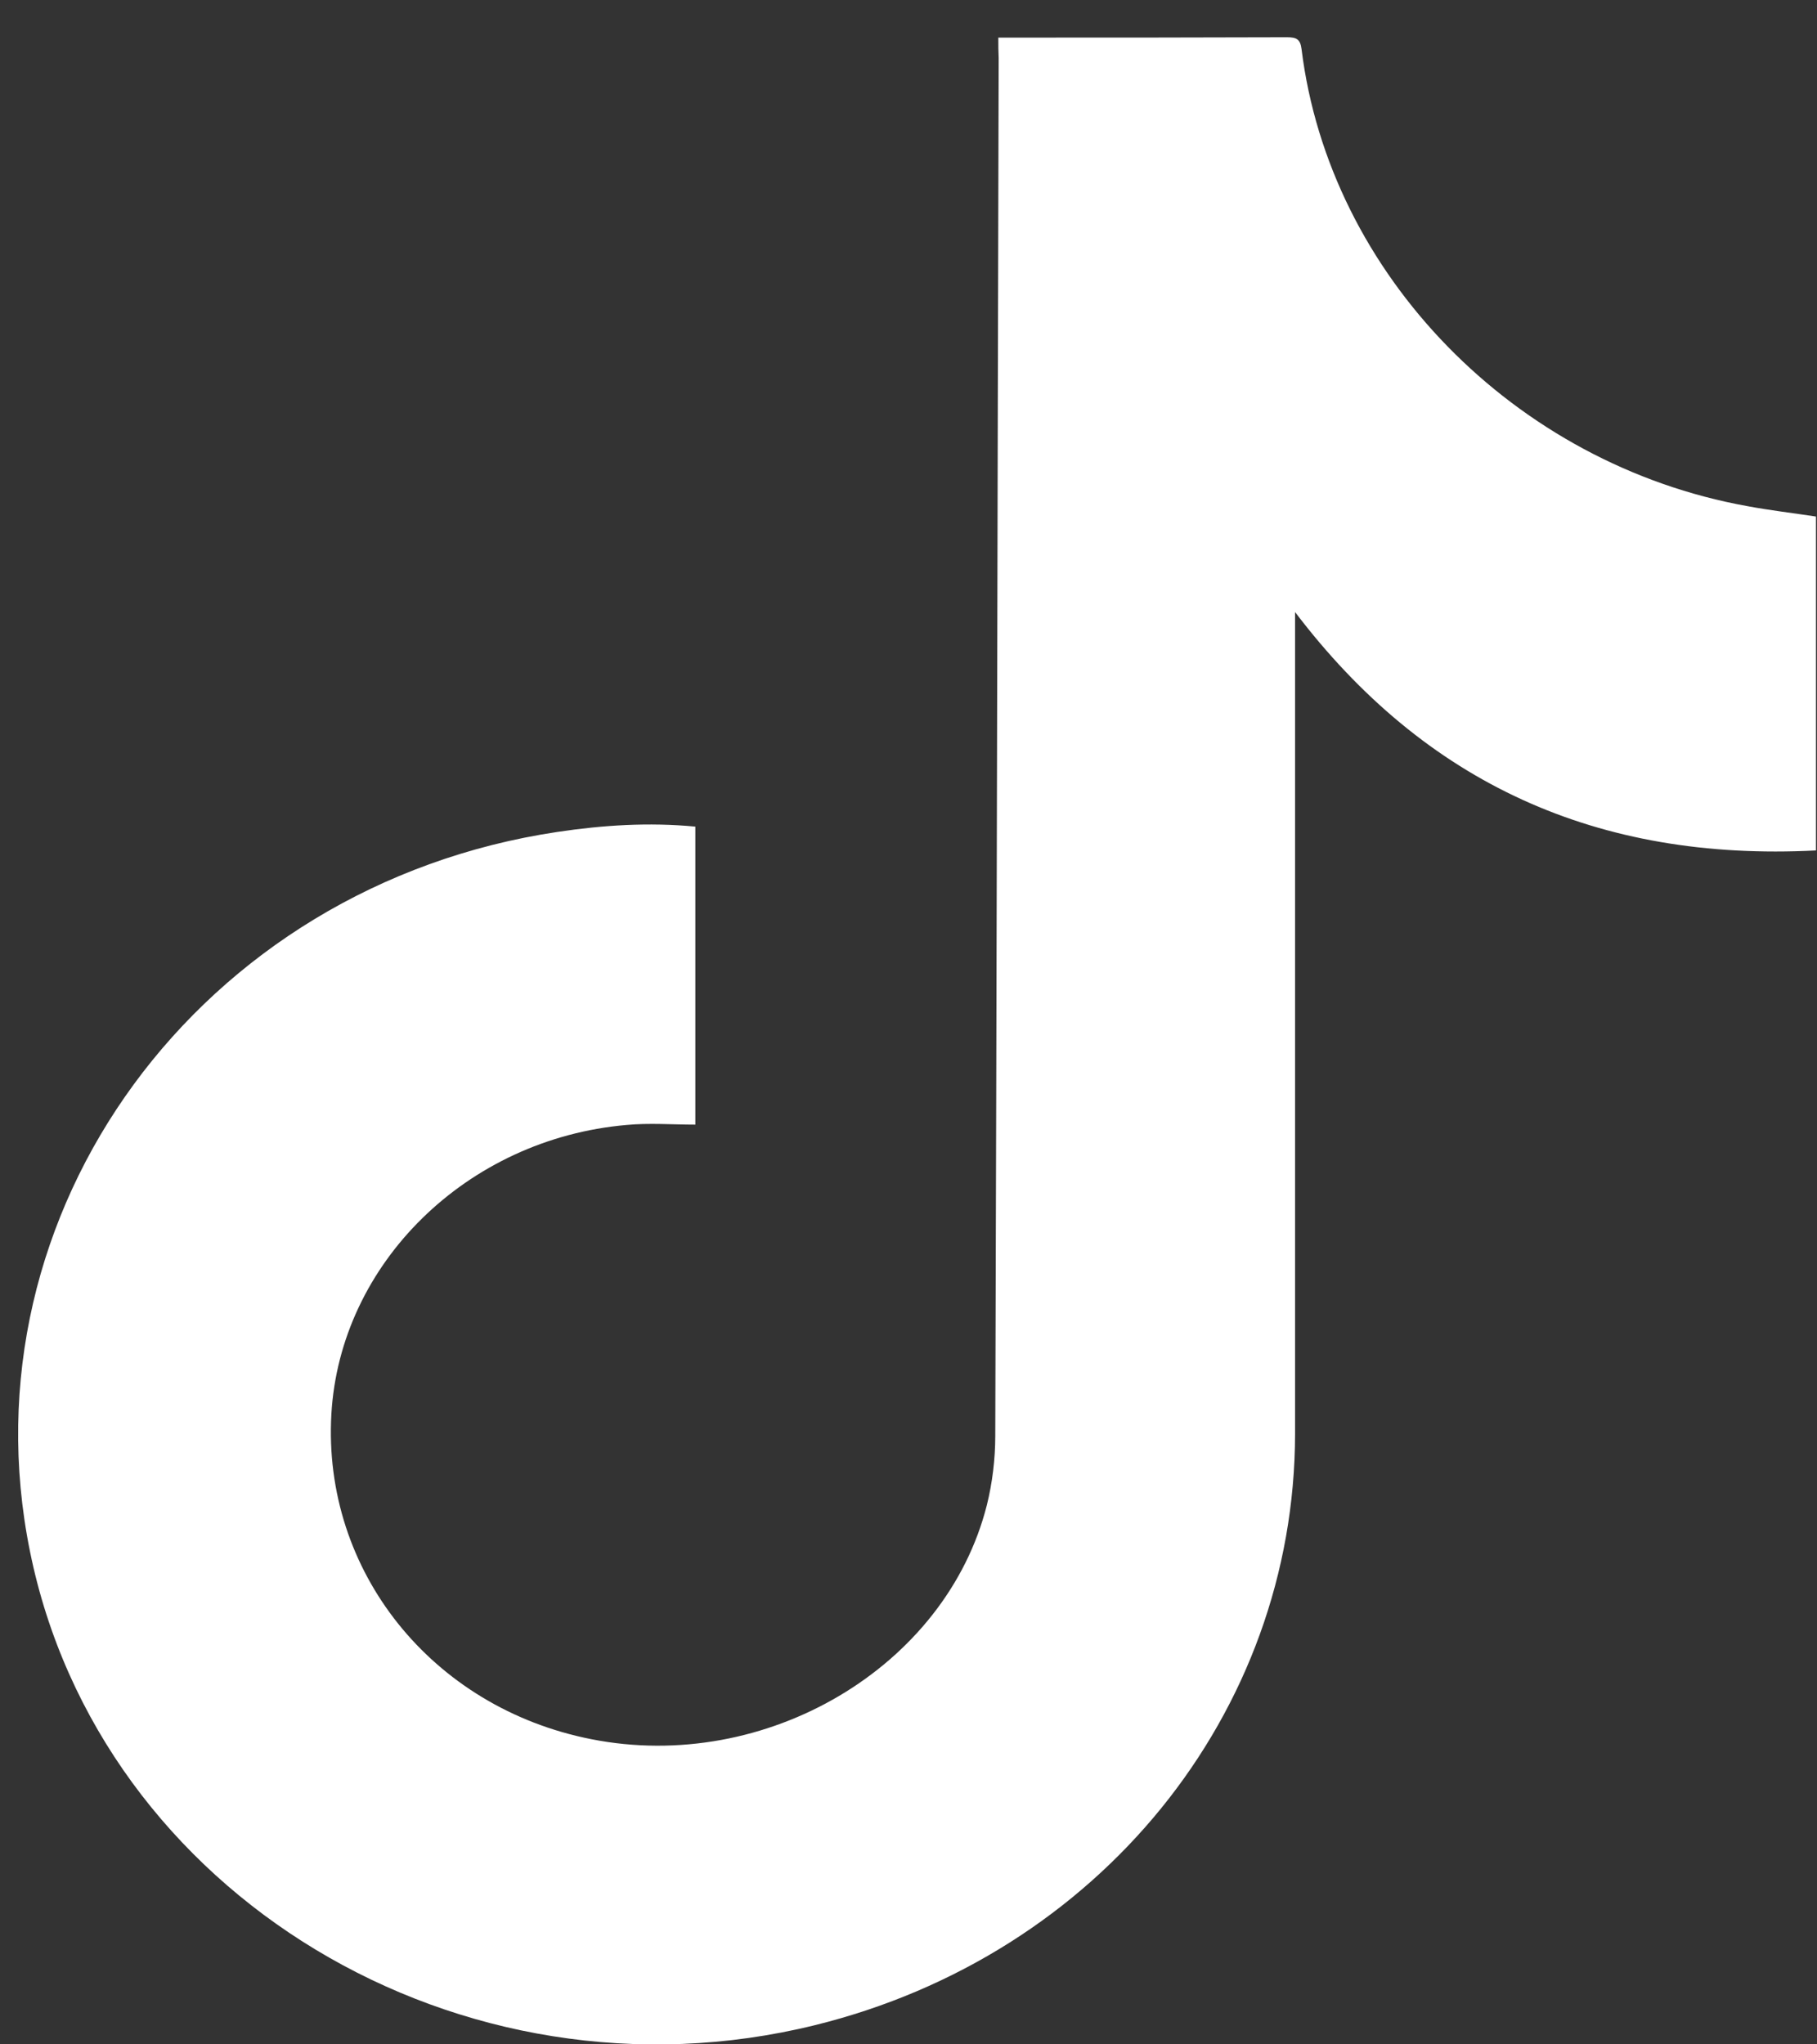 <svg width="16" height="18" viewBox="0 0 16 18" fill="none" xmlns="http://www.w3.org/2000/svg">
<rect x="0" y="0" width="16" height="18" fill="#333333" stroke="none"/>
<path d="M8.791 0.331C8.843 0.331 8.875 0.331 8.911 0.331C9.718 0.331 10.526 0.331 11.333 0.328C11.418 0.328 11.45 0.346 11.461 0.432C11.706 2.417 13.337 4.089 15.39 4.457C15.589 4.494 15.787 4.517 15.991 4.548C15.991 5.521 15.991 6.492 15.991 7.488C14.066 7.587 12.549 6.897 11.404 5.389C11.404 5.449 11.404 5.49 11.404 5.529C11.404 7.893 11.404 10.26 11.404 12.624C11.401 15.087 9.675 17.215 7.176 17.831C4.057 18.599 0.876 16.681 0.264 13.66C-0.343 10.668 1.762 7.795 4.908 7.325C5.308 7.265 5.71 7.239 6.123 7.278C6.123 8.158 6.123 9.035 6.123 9.902C5.92 9.902 5.716 9.886 5.517 9.905C4.111 10.027 2.994 11.124 2.918 12.451C2.839 13.831 3.801 15.036 5.207 15.313C6.743 15.617 8.329 14.68 8.69 13.252C8.739 13.055 8.764 12.845 8.764 12.643C8.777 8.599 8.783 4.553 8.794 0.51C8.791 0.455 8.791 0.401 8.791 0.331Z" fill="white"/>
</svg>
